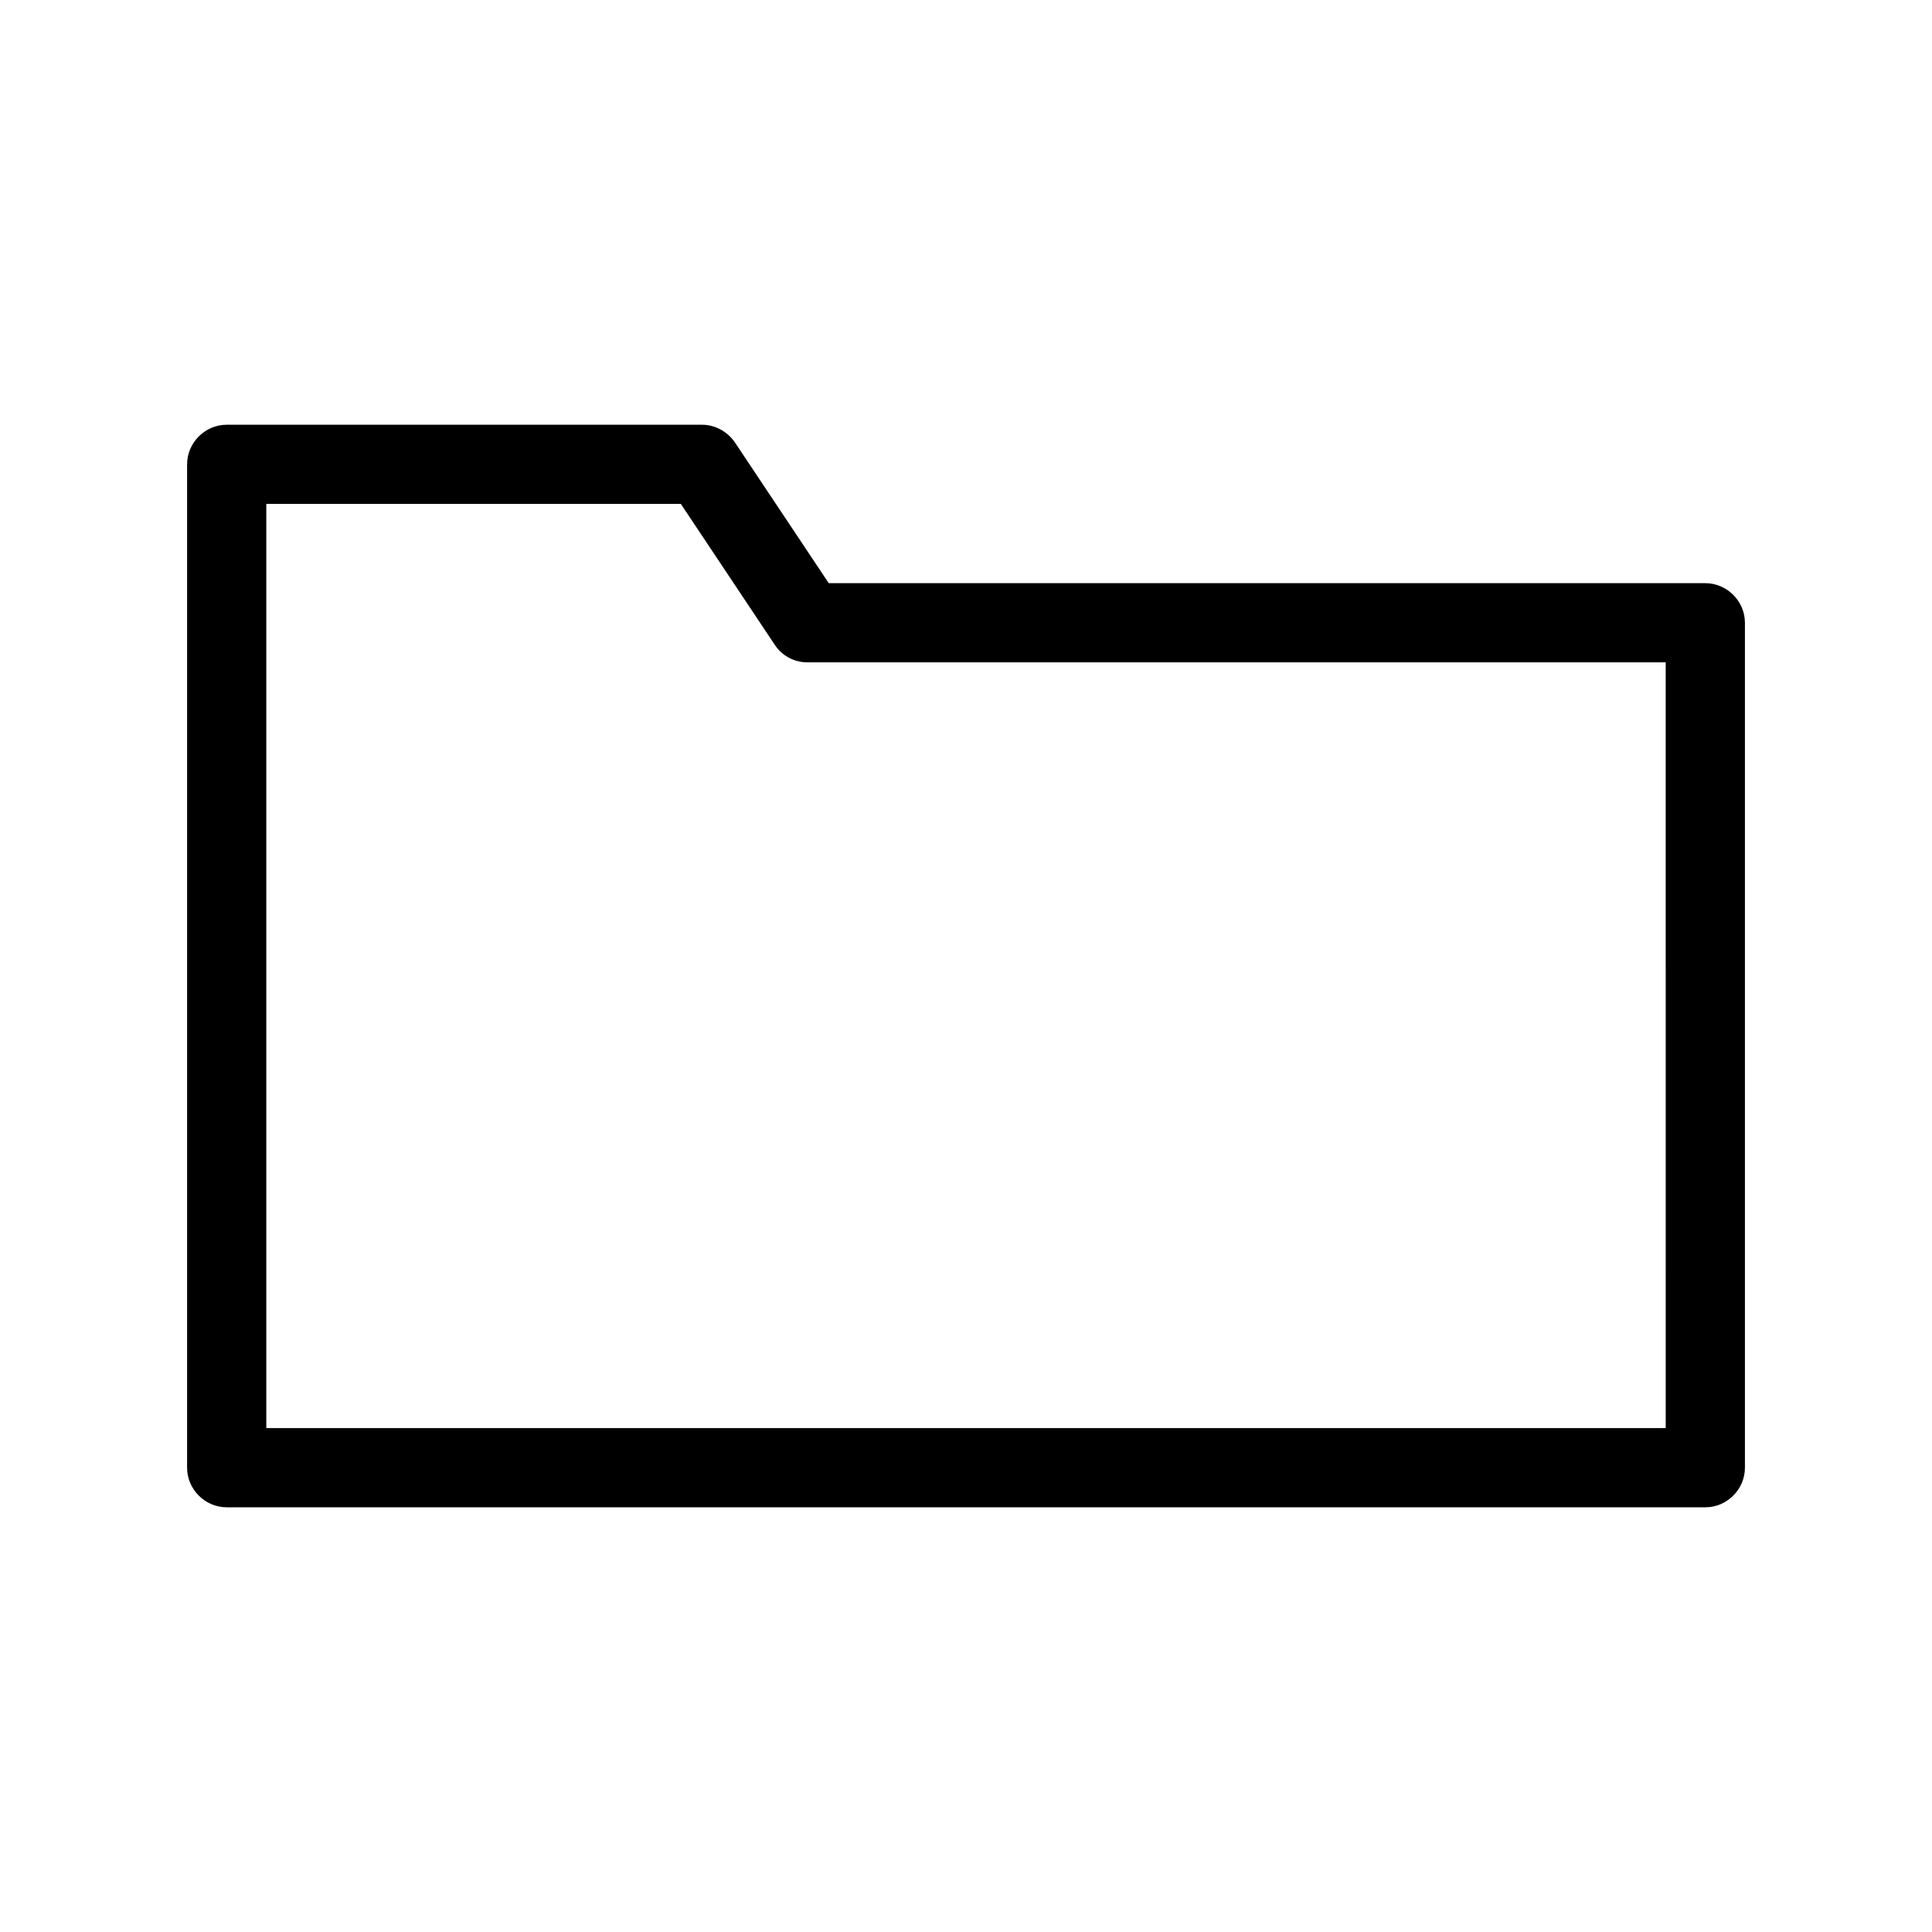 <?xml version="1.0" encoding="UTF-8"?>
<!-- The Best Svg Icon site in the world: iconSvg.co, Visit us! https://iconsvg.co -->
<svg fill="#000000" width="800px" height="800px" version="1.1" viewBox="144 144 512 512" xmlns="http://www.w3.org/2000/svg">
 <path d="m595.93 298.54h-232.31l-24.91-37.367c-1.961-2.797-5.18-4.613-8.68-4.613h-125.95c-5.738 0-10.496 4.758-10.496 10.496v265.9c0 5.738 4.758 10.496 10.496 10.496h391.85c5.738 0 10.496-4.758 10.496-10.496v-223.91c0-5.738-4.758-10.5-10.496-10.5zm-10.496 223.92h-370.86v-244.91h109.86l24.91 37.367c1.961 2.938 5.18 4.617 8.676 4.617h227.41z"/>
</svg>